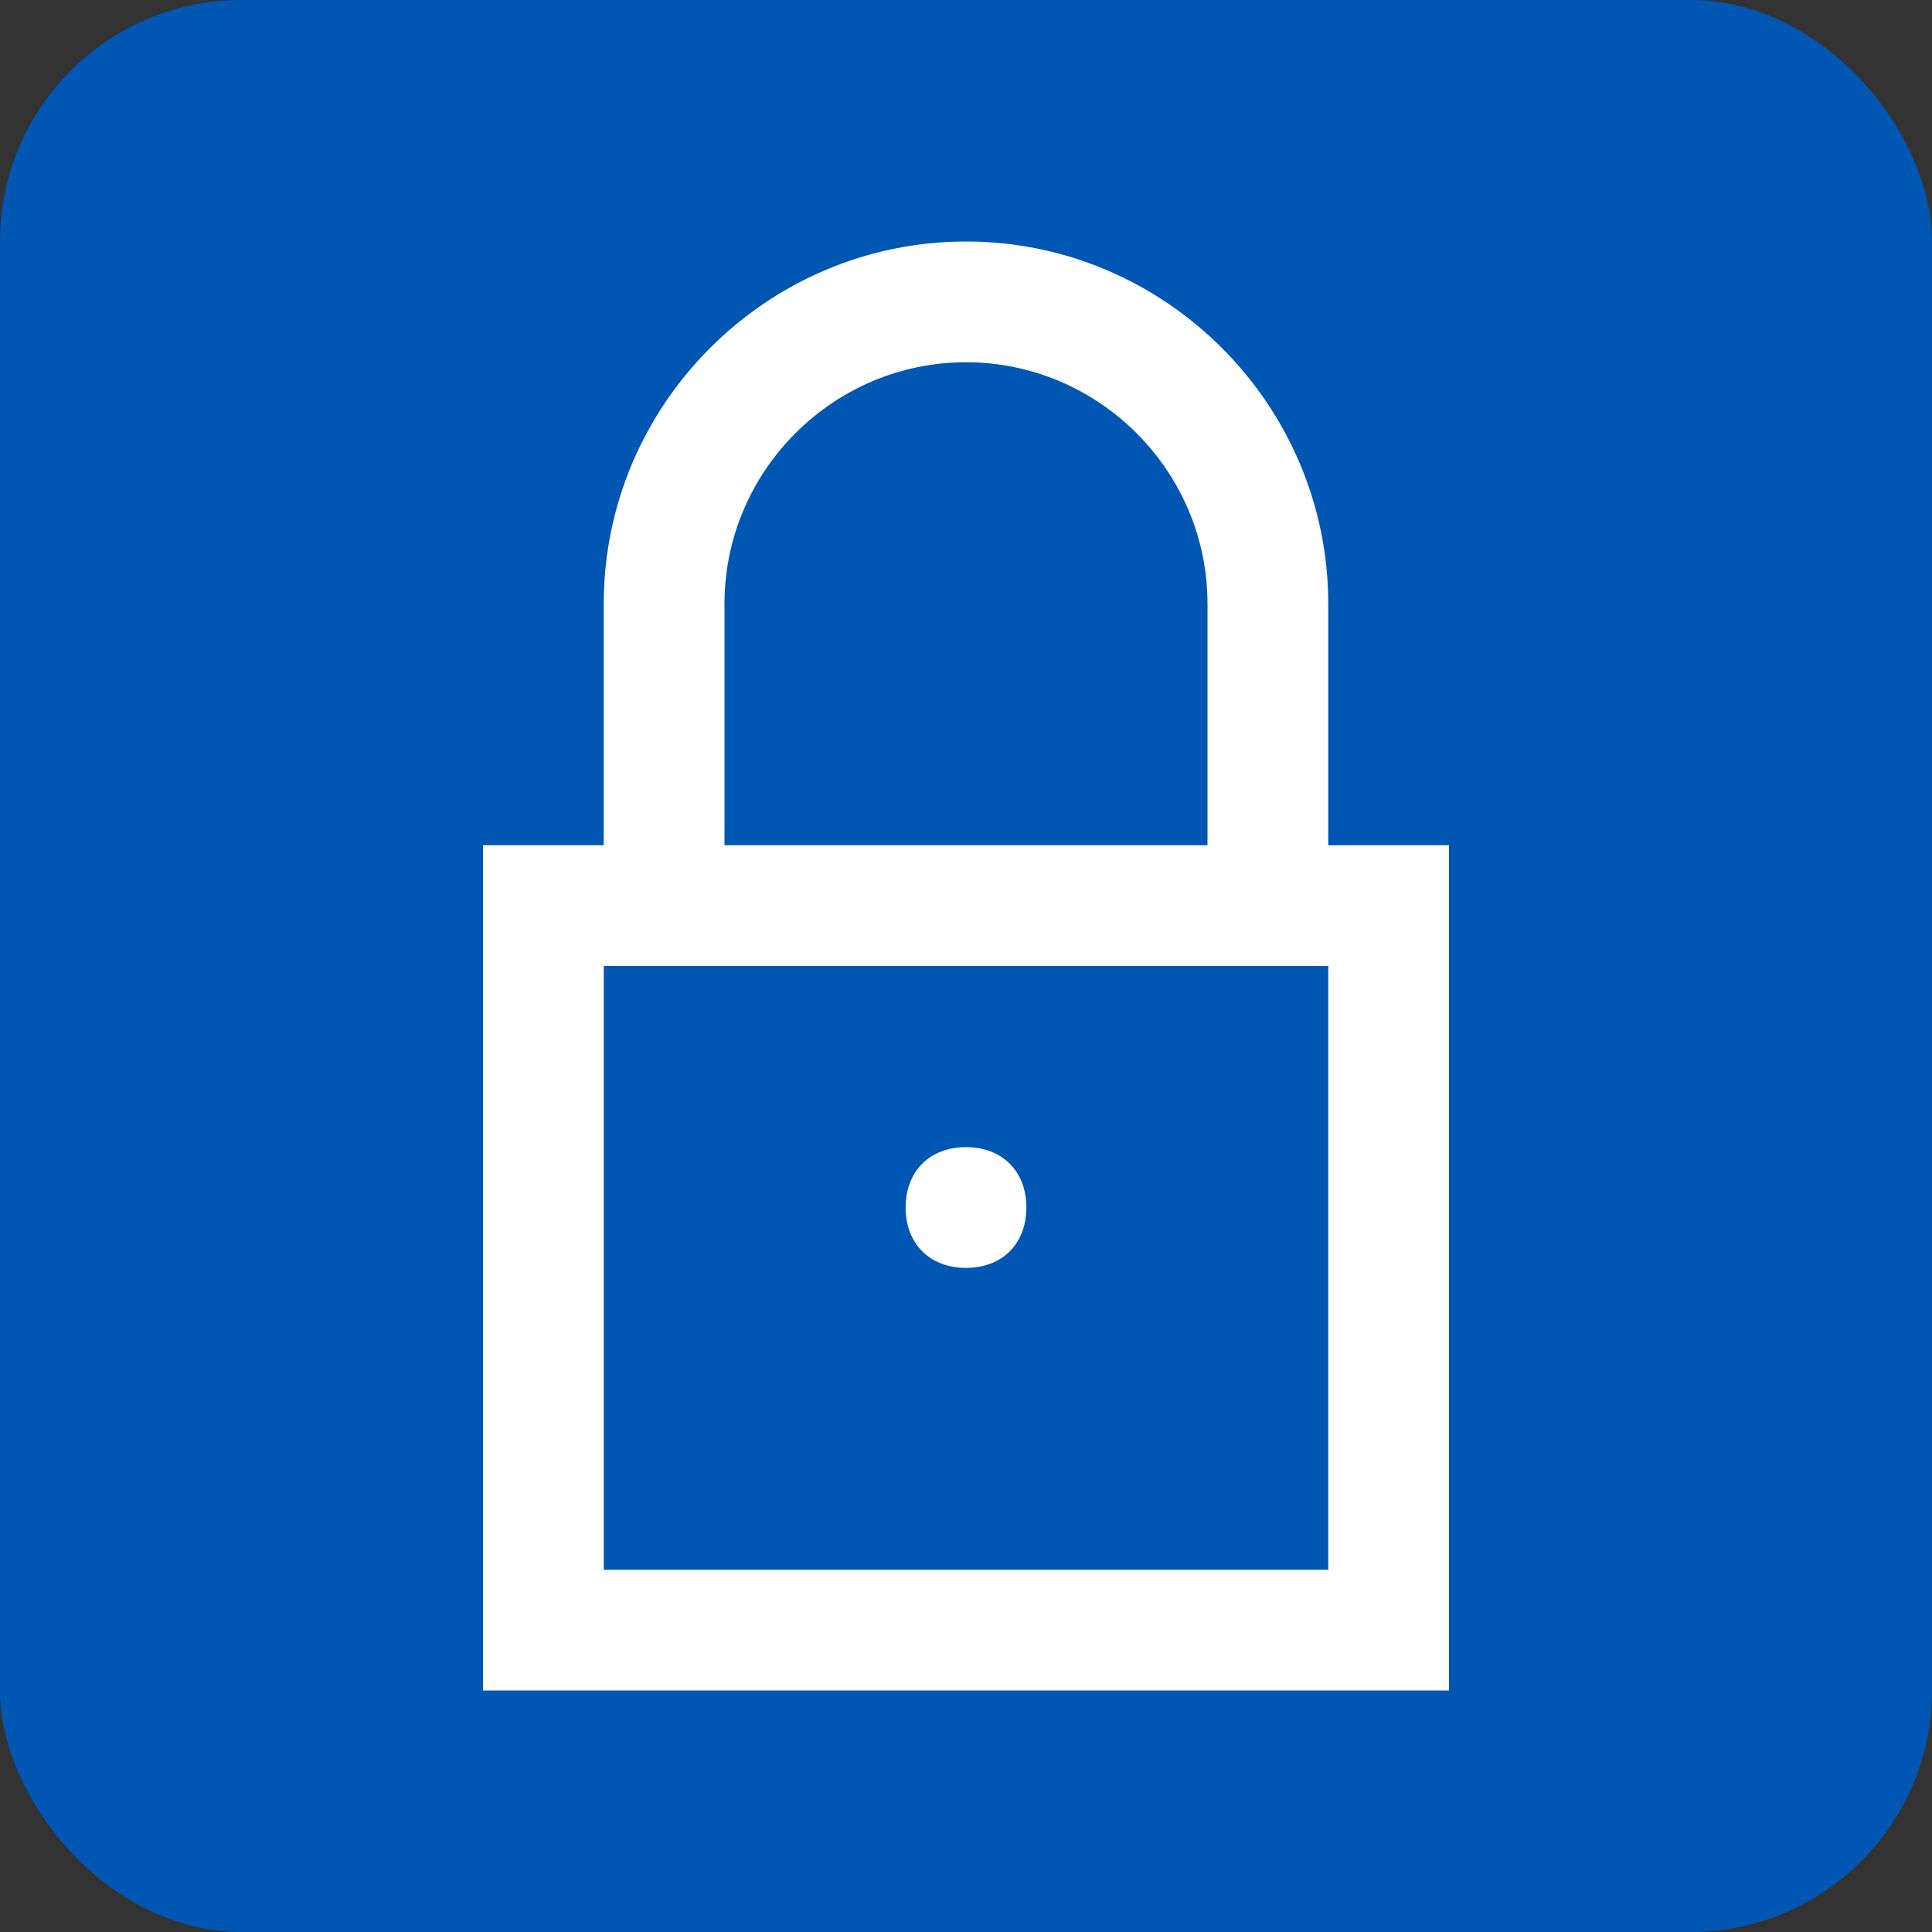 <?xml version="1.0" encoding="UTF-8"?>
<svg width="32px" height="32px" viewBox="0 0 32 32" version="1.1" xmlns="http://www.w3.org/2000/svg">
    <rect x="0" y="0" width="32" height="32" fill="#333333" stroke="none"/>
    <title>SOC 2 Portal Favicon</title>
    <g stroke="none" stroke-width="1" fill="none" fill-rule="evenodd">
        <rect fill="#0056B3" x="0" y="0" width="32" height="32" rx="4"></rect>
        <g transform="translate(8, 4)" fill="#FFFFFF" fill-rule="nonzero">
            <path d="M8,0 C11.3,0 14,2.7 14,6 L14,10 L16,10 L16,24 L0,24 L0,10 L2,10 L2,6 C2,2.7 4.7,0 8,0 Z M8,2 C5.8,2 4,3.8 4,6 L4,10 L12,10 L12,6 C12,3.8 10.2,2 8,2 Z M14,12 L2,12 L2,22 L14,22 L14,12 Z M9,16 C9,16.6 8.6,17 8,17 C7.4,17 7,16.6 7,16 C7,15.4 7.4,15 8,15 C8.6,15 9,15.4 9,16 Z"></path>
        </g>
    </g>
</svg>